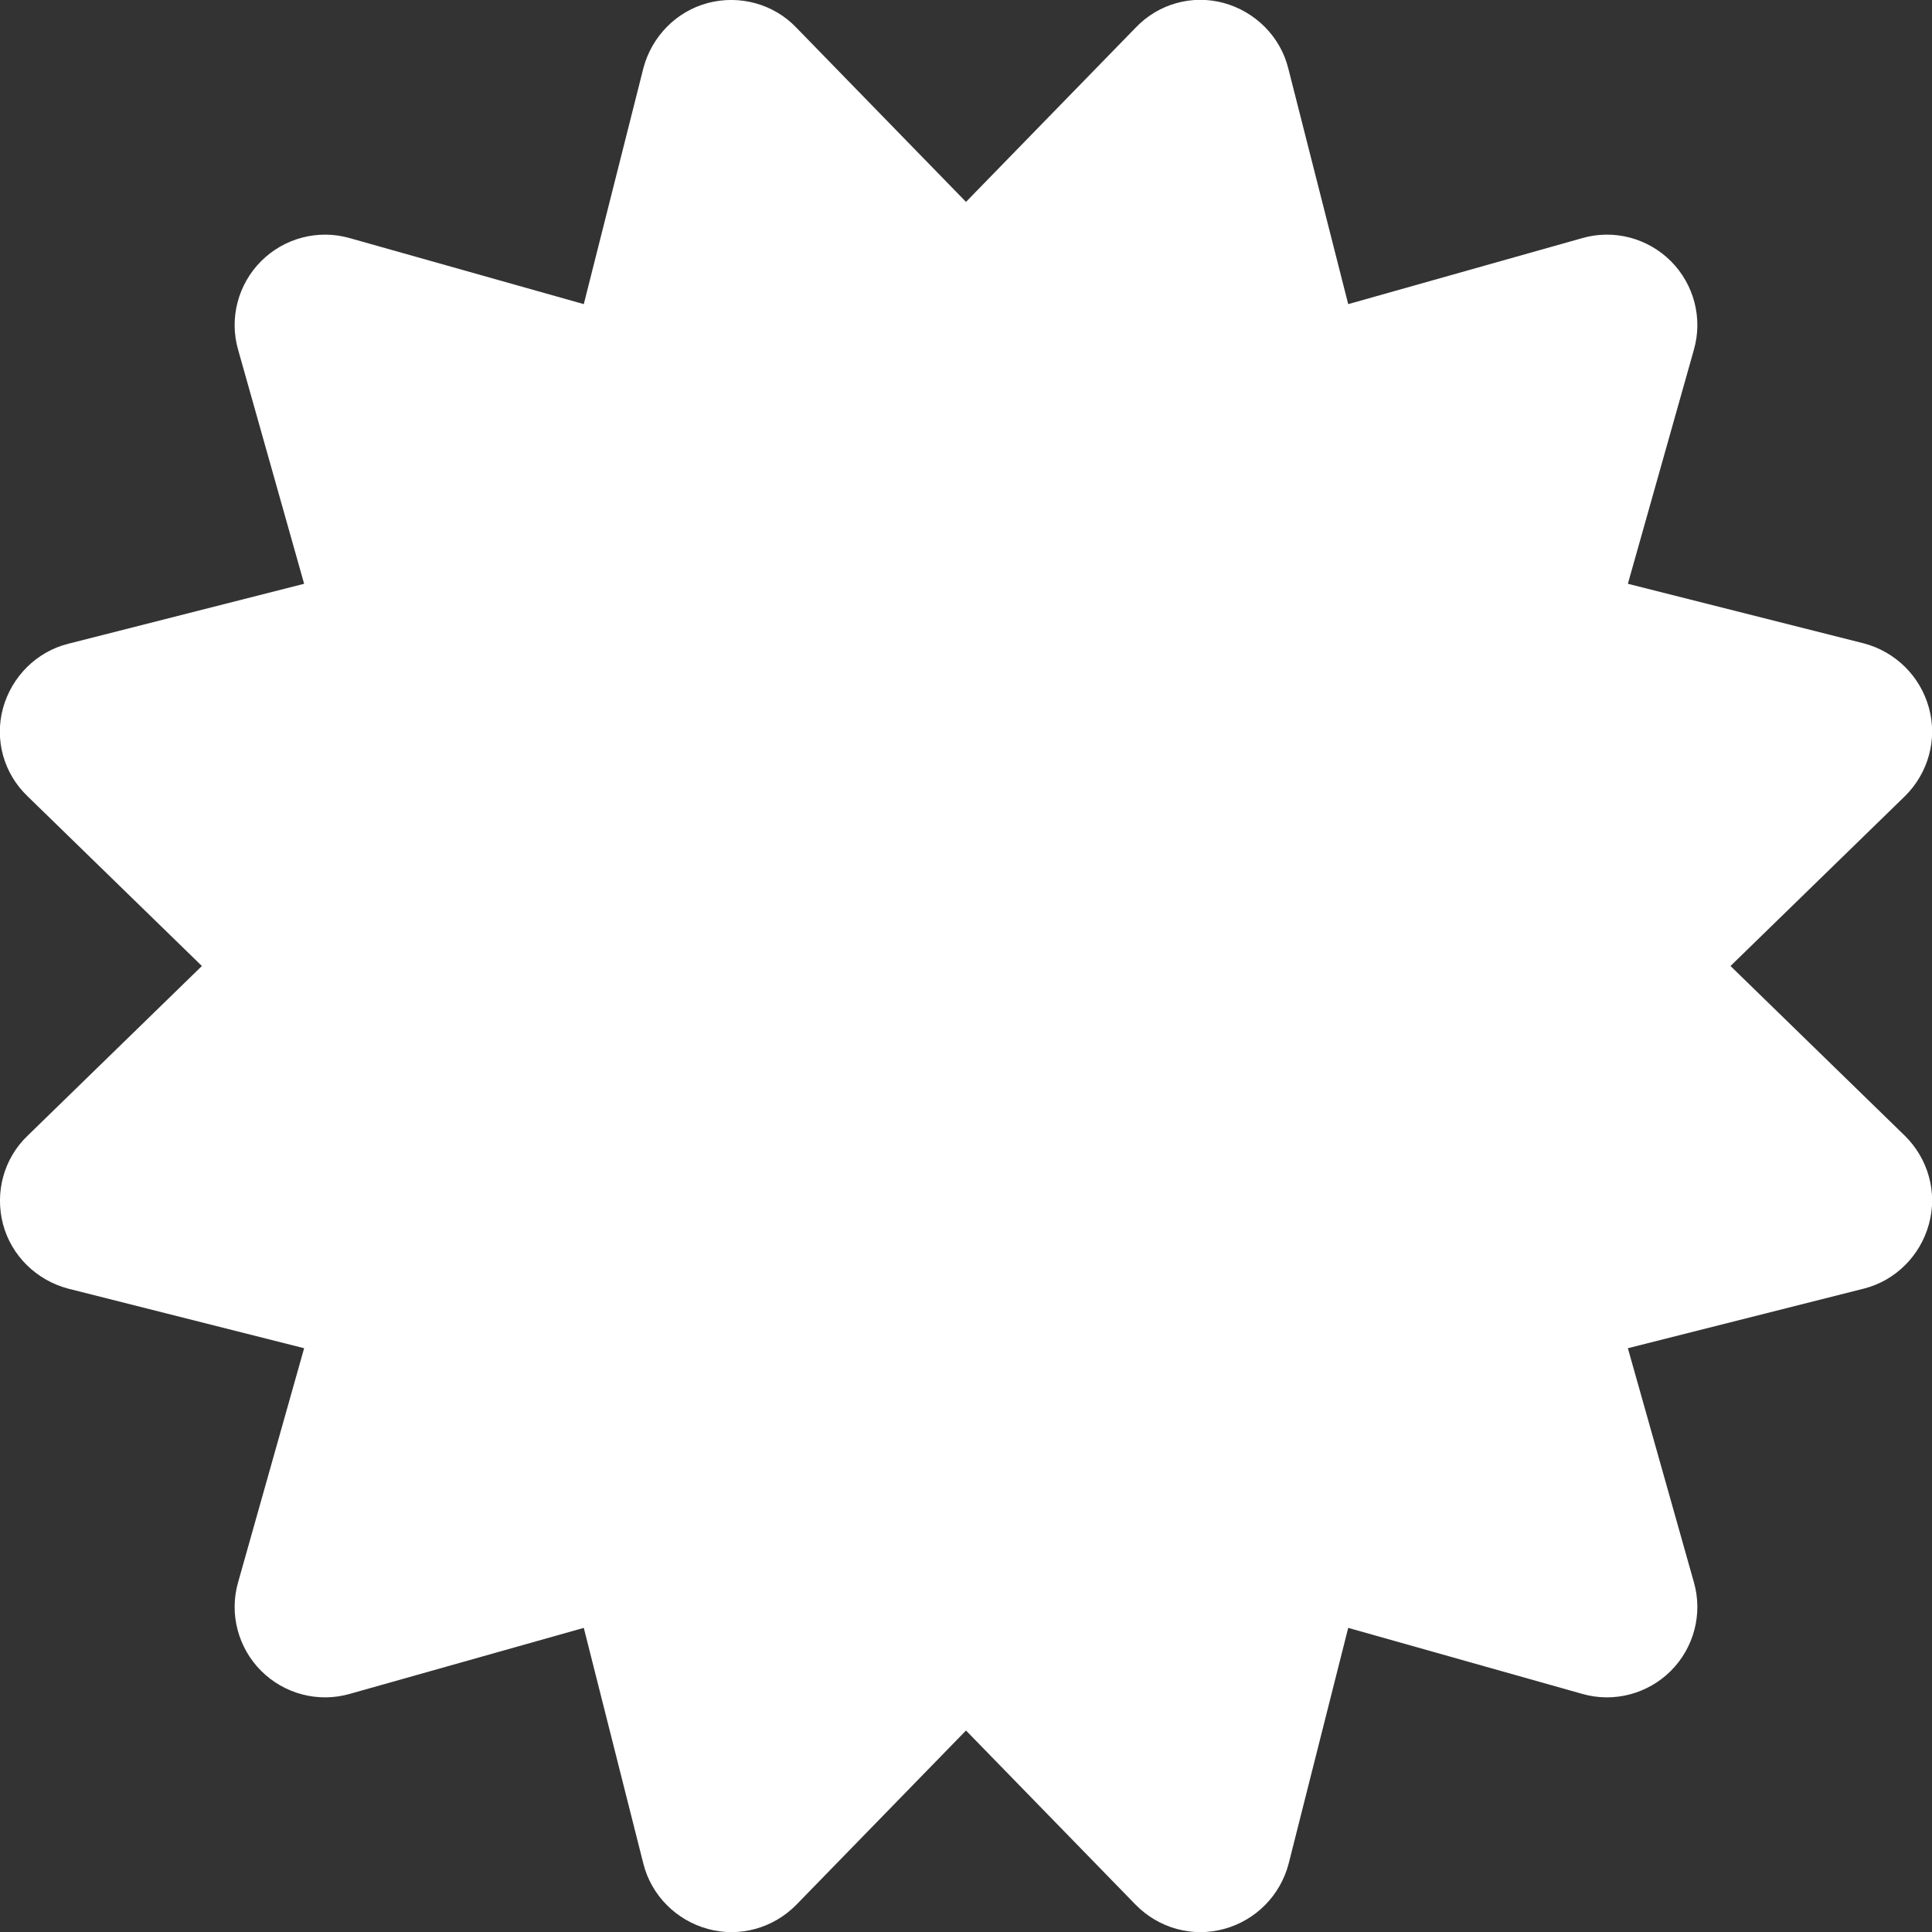 <svg width="24" height="24" viewBox="0 0 24 24" fill="none" xmlns="http://www.w3.org/2000/svg">
<rect x="0" y="0" width="24" height="24" fill="#333333" stroke="none"/>
<g clip-path="url(#clip0_1343_4548)">
<path d="M9.891 0.342C9.609 0.047 9.187 -0.066 8.794 0.037C8.4 0.141 8.095 0.455 7.992 0.848L7.252 3.778L4.345 2.958C3.952 2.845 3.53 2.958 3.244 3.244C2.958 3.53 2.845 3.952 2.958 4.345L3.778 7.252L0.848 7.997C0.455 8.095 0.145 8.405 0.037 8.798C-0.07 9.192 0.047 9.609 0.342 9.891L2.508 12L0.342 14.109C0.047 14.391 -0.066 14.812 0.037 15.206C0.141 15.6 0.455 15.905 0.848 16.008L3.778 16.748L2.958 19.655C2.845 20.048 2.958 20.47 3.244 20.756C3.53 21.042 3.952 21.155 4.345 21.042L7.252 20.222L7.992 23.151C8.091 23.545 8.4 23.855 8.794 23.962C9.187 24.07 9.605 23.953 9.891 23.663L12 21.497L14.109 23.663C14.395 23.953 14.812 24.07 15.206 23.962C15.6 23.855 15.905 23.545 16.008 23.151L16.748 20.222L19.655 21.042C20.048 21.155 20.47 21.042 20.756 20.756C21.042 20.47 21.155 20.048 21.042 19.655L20.222 16.748L23.152 16.008C23.545 15.909 23.855 15.6 23.962 15.206C24.07 14.812 23.953 14.395 23.663 14.109L21.497 12L23.663 9.891C23.953 9.605 24.07 9.187 23.962 8.794C23.855 8.4 23.545 8.095 23.152 7.992L20.222 7.252L21.042 4.345C21.155 3.952 21.042 3.53 20.756 3.244C20.47 2.958 20.048 2.845 19.655 2.958L16.748 3.778L16.003 0.848C15.905 0.455 15.595 0.145 15.202 0.037C14.808 -0.07 14.391 0.047 14.109 0.342L12 2.508L9.891 0.342Z" fill="white"/>
</g>
<defs>
<clipPath id="clip0_1343_4548">
<path d="M0 0H24V24H0V0Z" fill="white"/>
</clipPath>
</defs>
</svg>

